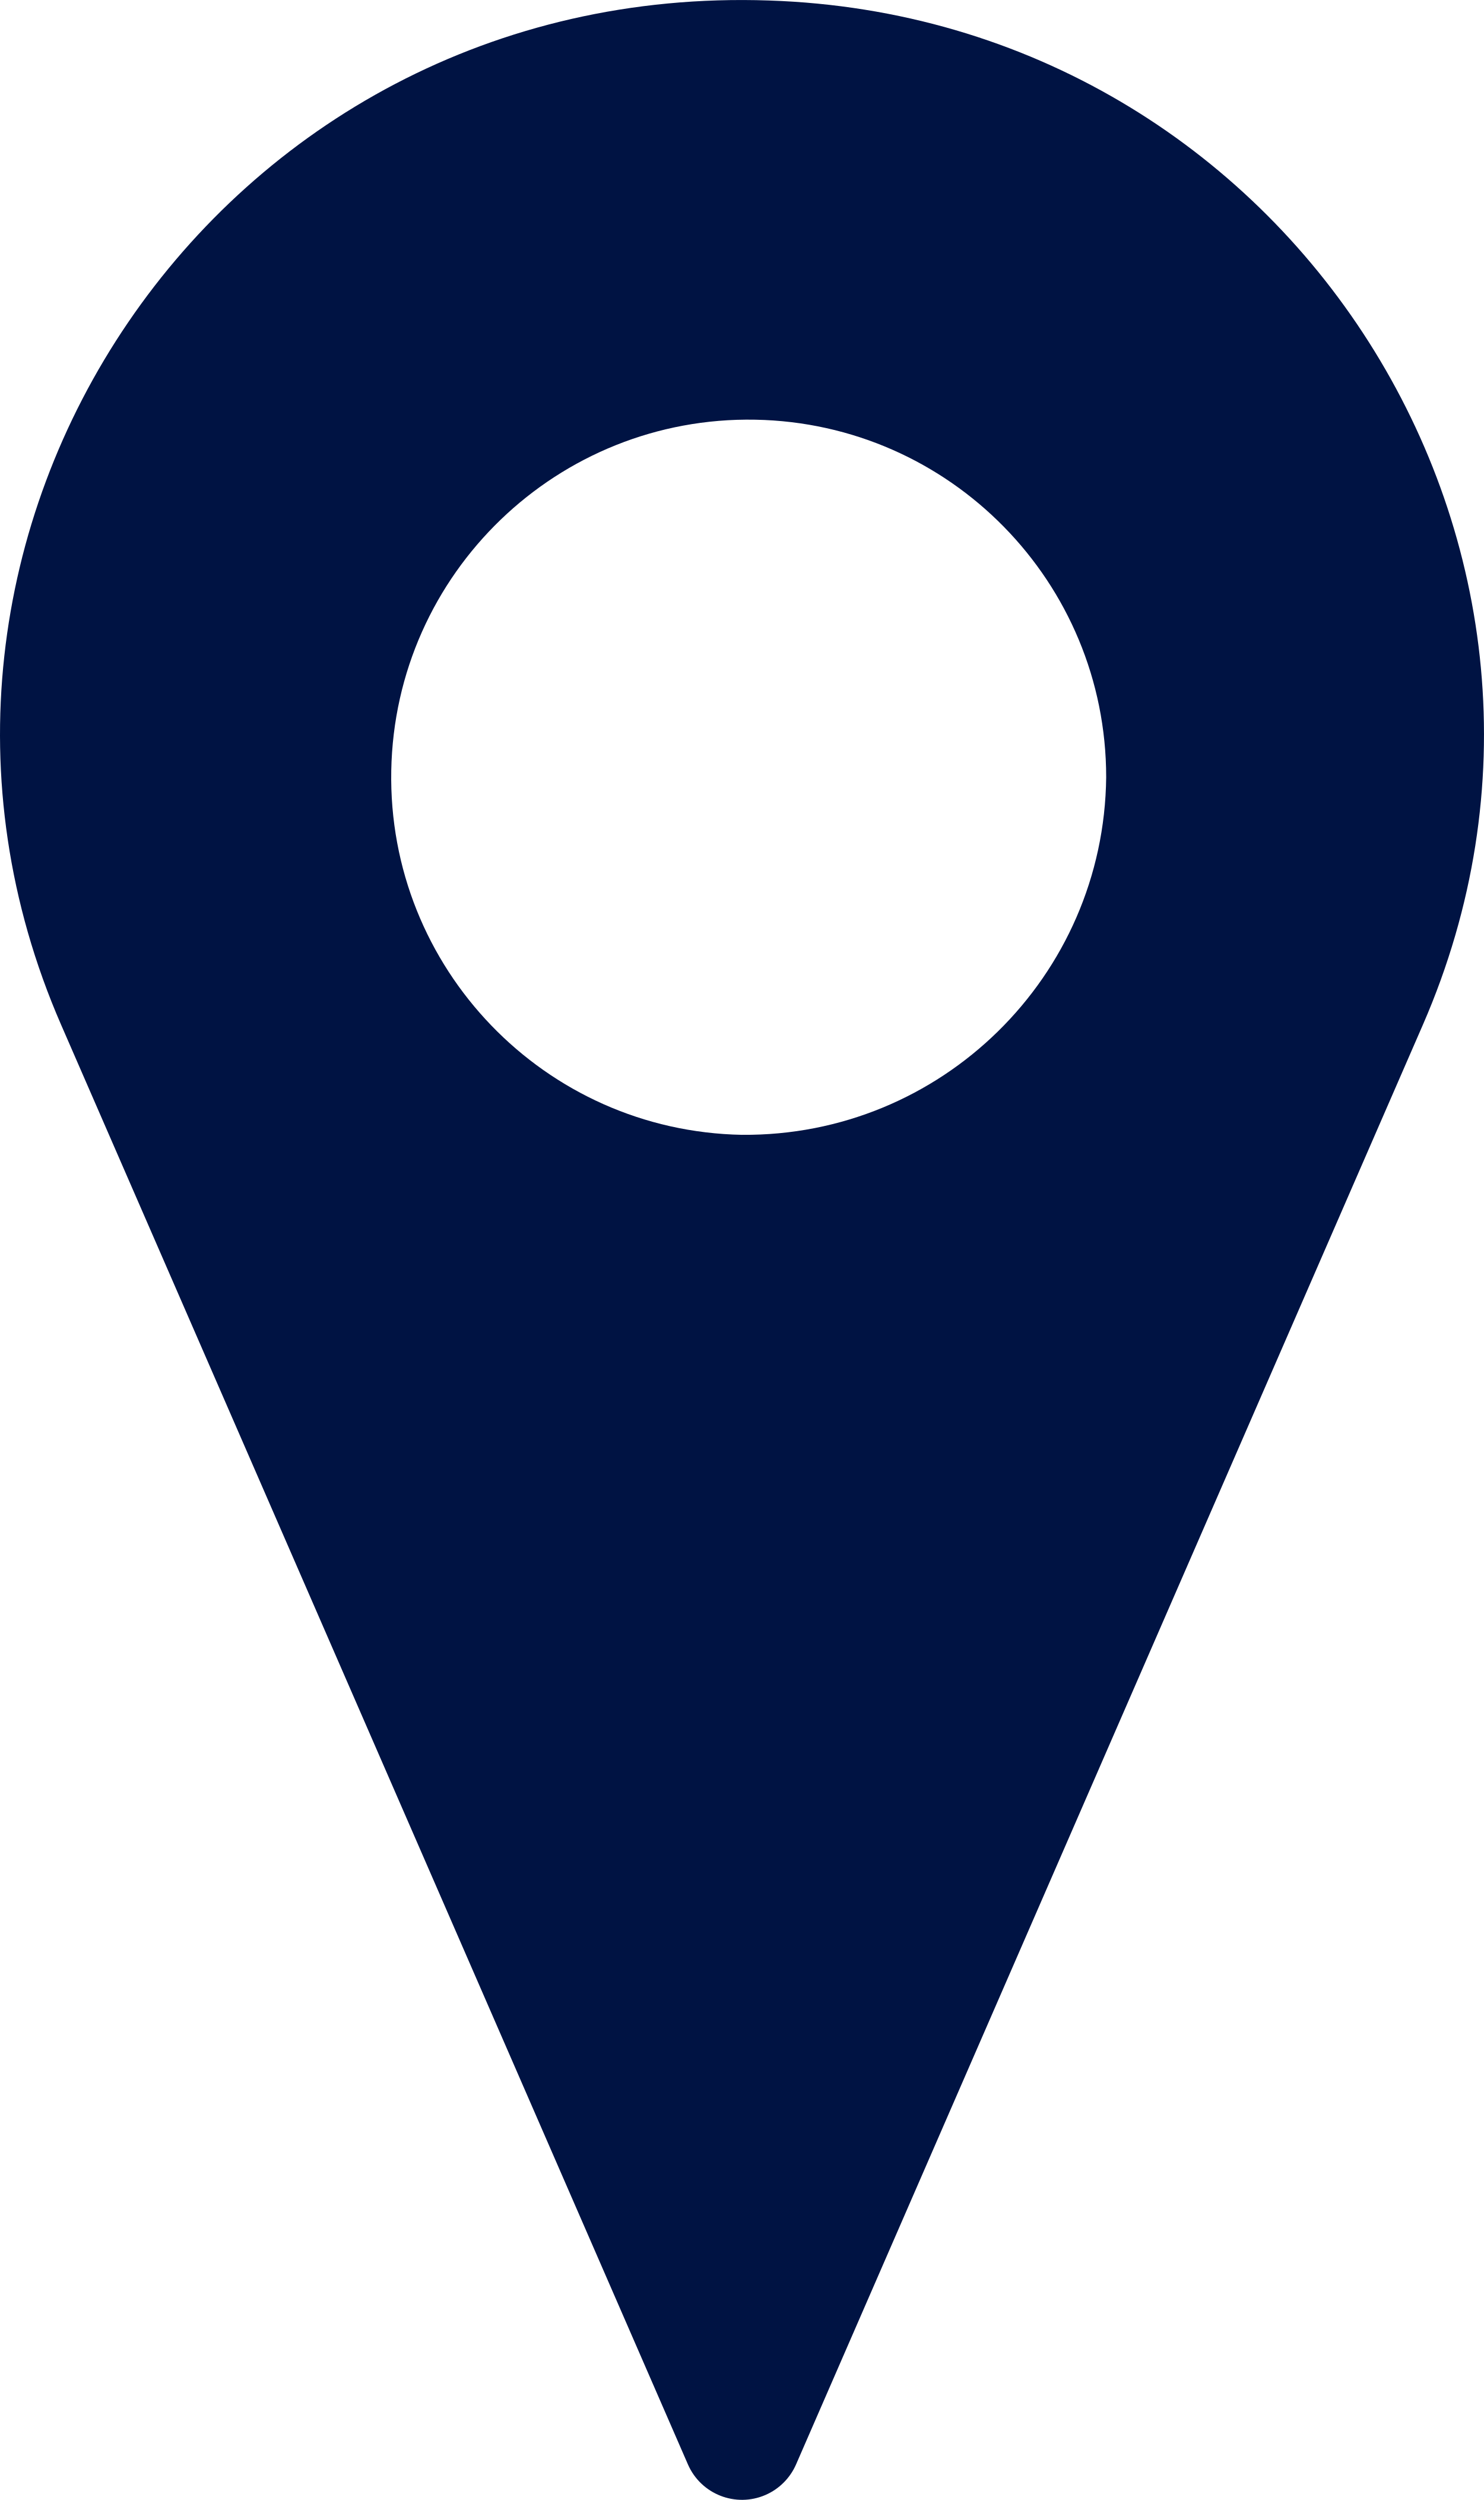 <svg xmlns="http://www.w3.org/2000/svg" xmlns:xlink="http://www.w3.org/1999/xlink" id="Group_1588" data-name="Group 1588" viewBox="0 0 103.58 174.417"><defs><style> .cls-1 { clip-path: url(#clippath); } .cls-2 { fill: none; } .cls-2, .cls-3 { stroke-width: 0px; } .cls-3 { fill: #001343; } </style><clipPath id="clippath"><rect class="cls-2" width="103.58" height="174.417"></rect></clipPath></defs><g class="cls-1"><g id="Group_1562" data-name="Group 1562"><path id="Path_2298" data-name="Path 2298" class="cls-3" d="m53.675.035C15.1-1.3-10.571,37.449,4.262,71.494l43.756,100.457c.912,2.083,3.339,3.032,5.422,2.121.948-.415,1.705-1.172,2.121-2.121l43.756-100.457C113.671,38.549,90.1,1.24,53.675.035m-1.886,79.144c-13.778-.258-24.738-11.637-24.48-25.416s11.637-24.738,25.416-24.48c13.595.255,24.483,11.349,24.484,24.946-.146,13.902-11.517,25.063-25.42,24.949"></path></g></g></svg>